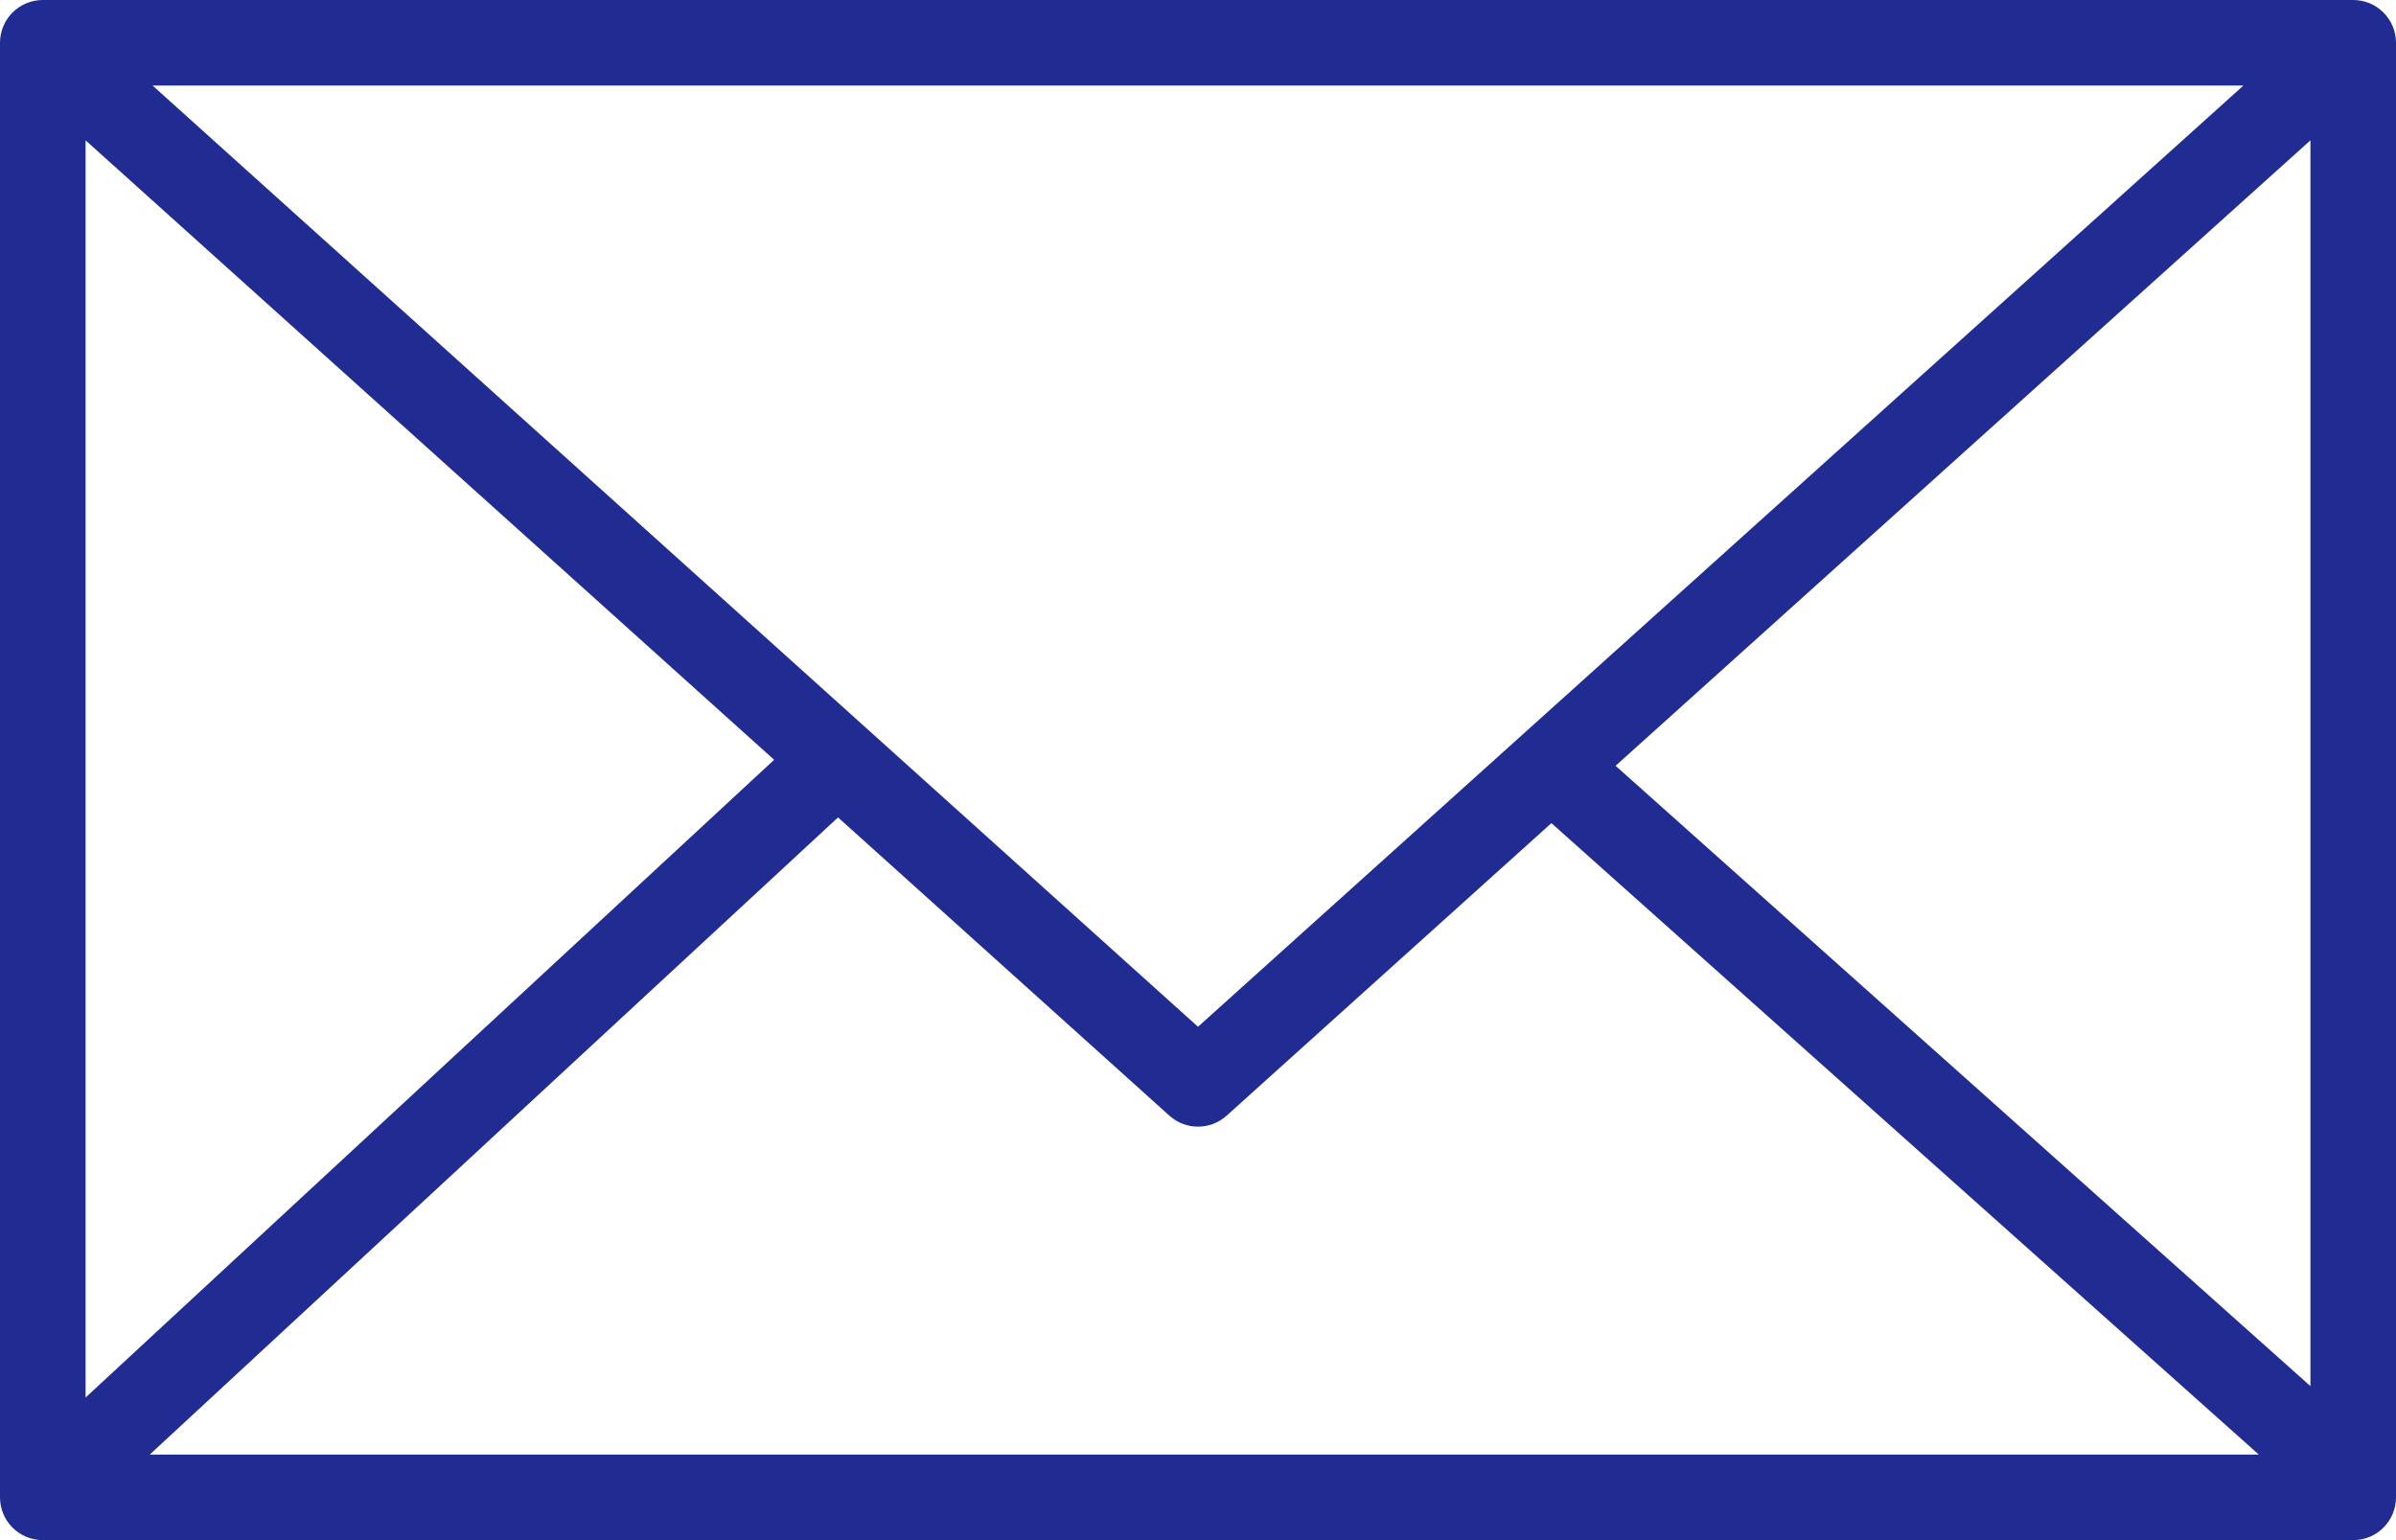 <?xml version="1.0" encoding="UTF-8"?> <svg xmlns="http://www.w3.org/2000/svg" width="84" height="54" viewBox="0 0 84 54" fill="none"><path d="M82.5 0H1.5C1.102 0 0.721 0.158 0.439 0.439C0.158 0.721 0 1.102 0 1.5V52.5C0 52.898 0.158 53.279 0.439 53.561C0.721 53.842 1.102 54 1.5 54H82.5C82.898 54 83.279 53.842 83.561 53.561C83.842 53.279 84 52.898 84 52.5V1.5C84 1.102 83.842 0.721 83.561 0.439C83.279 0.158 82.898 0 82.5 0ZM3 4.92L27.14 26.64L3 49V4.92ZM42 36L5.35 3H78.65L42 36ZM29.38 28.66L41 39.12C41.275 39.366 41.631 39.502 42 39.502C42.369 39.502 42.725 39.366 43 39.12L54.39 28.86L79.19 51H5.25L29.38 28.66ZM56.64 26.85L81 4.92V48.6L56.64 26.85Z" fill="#202C92"></path></svg> 